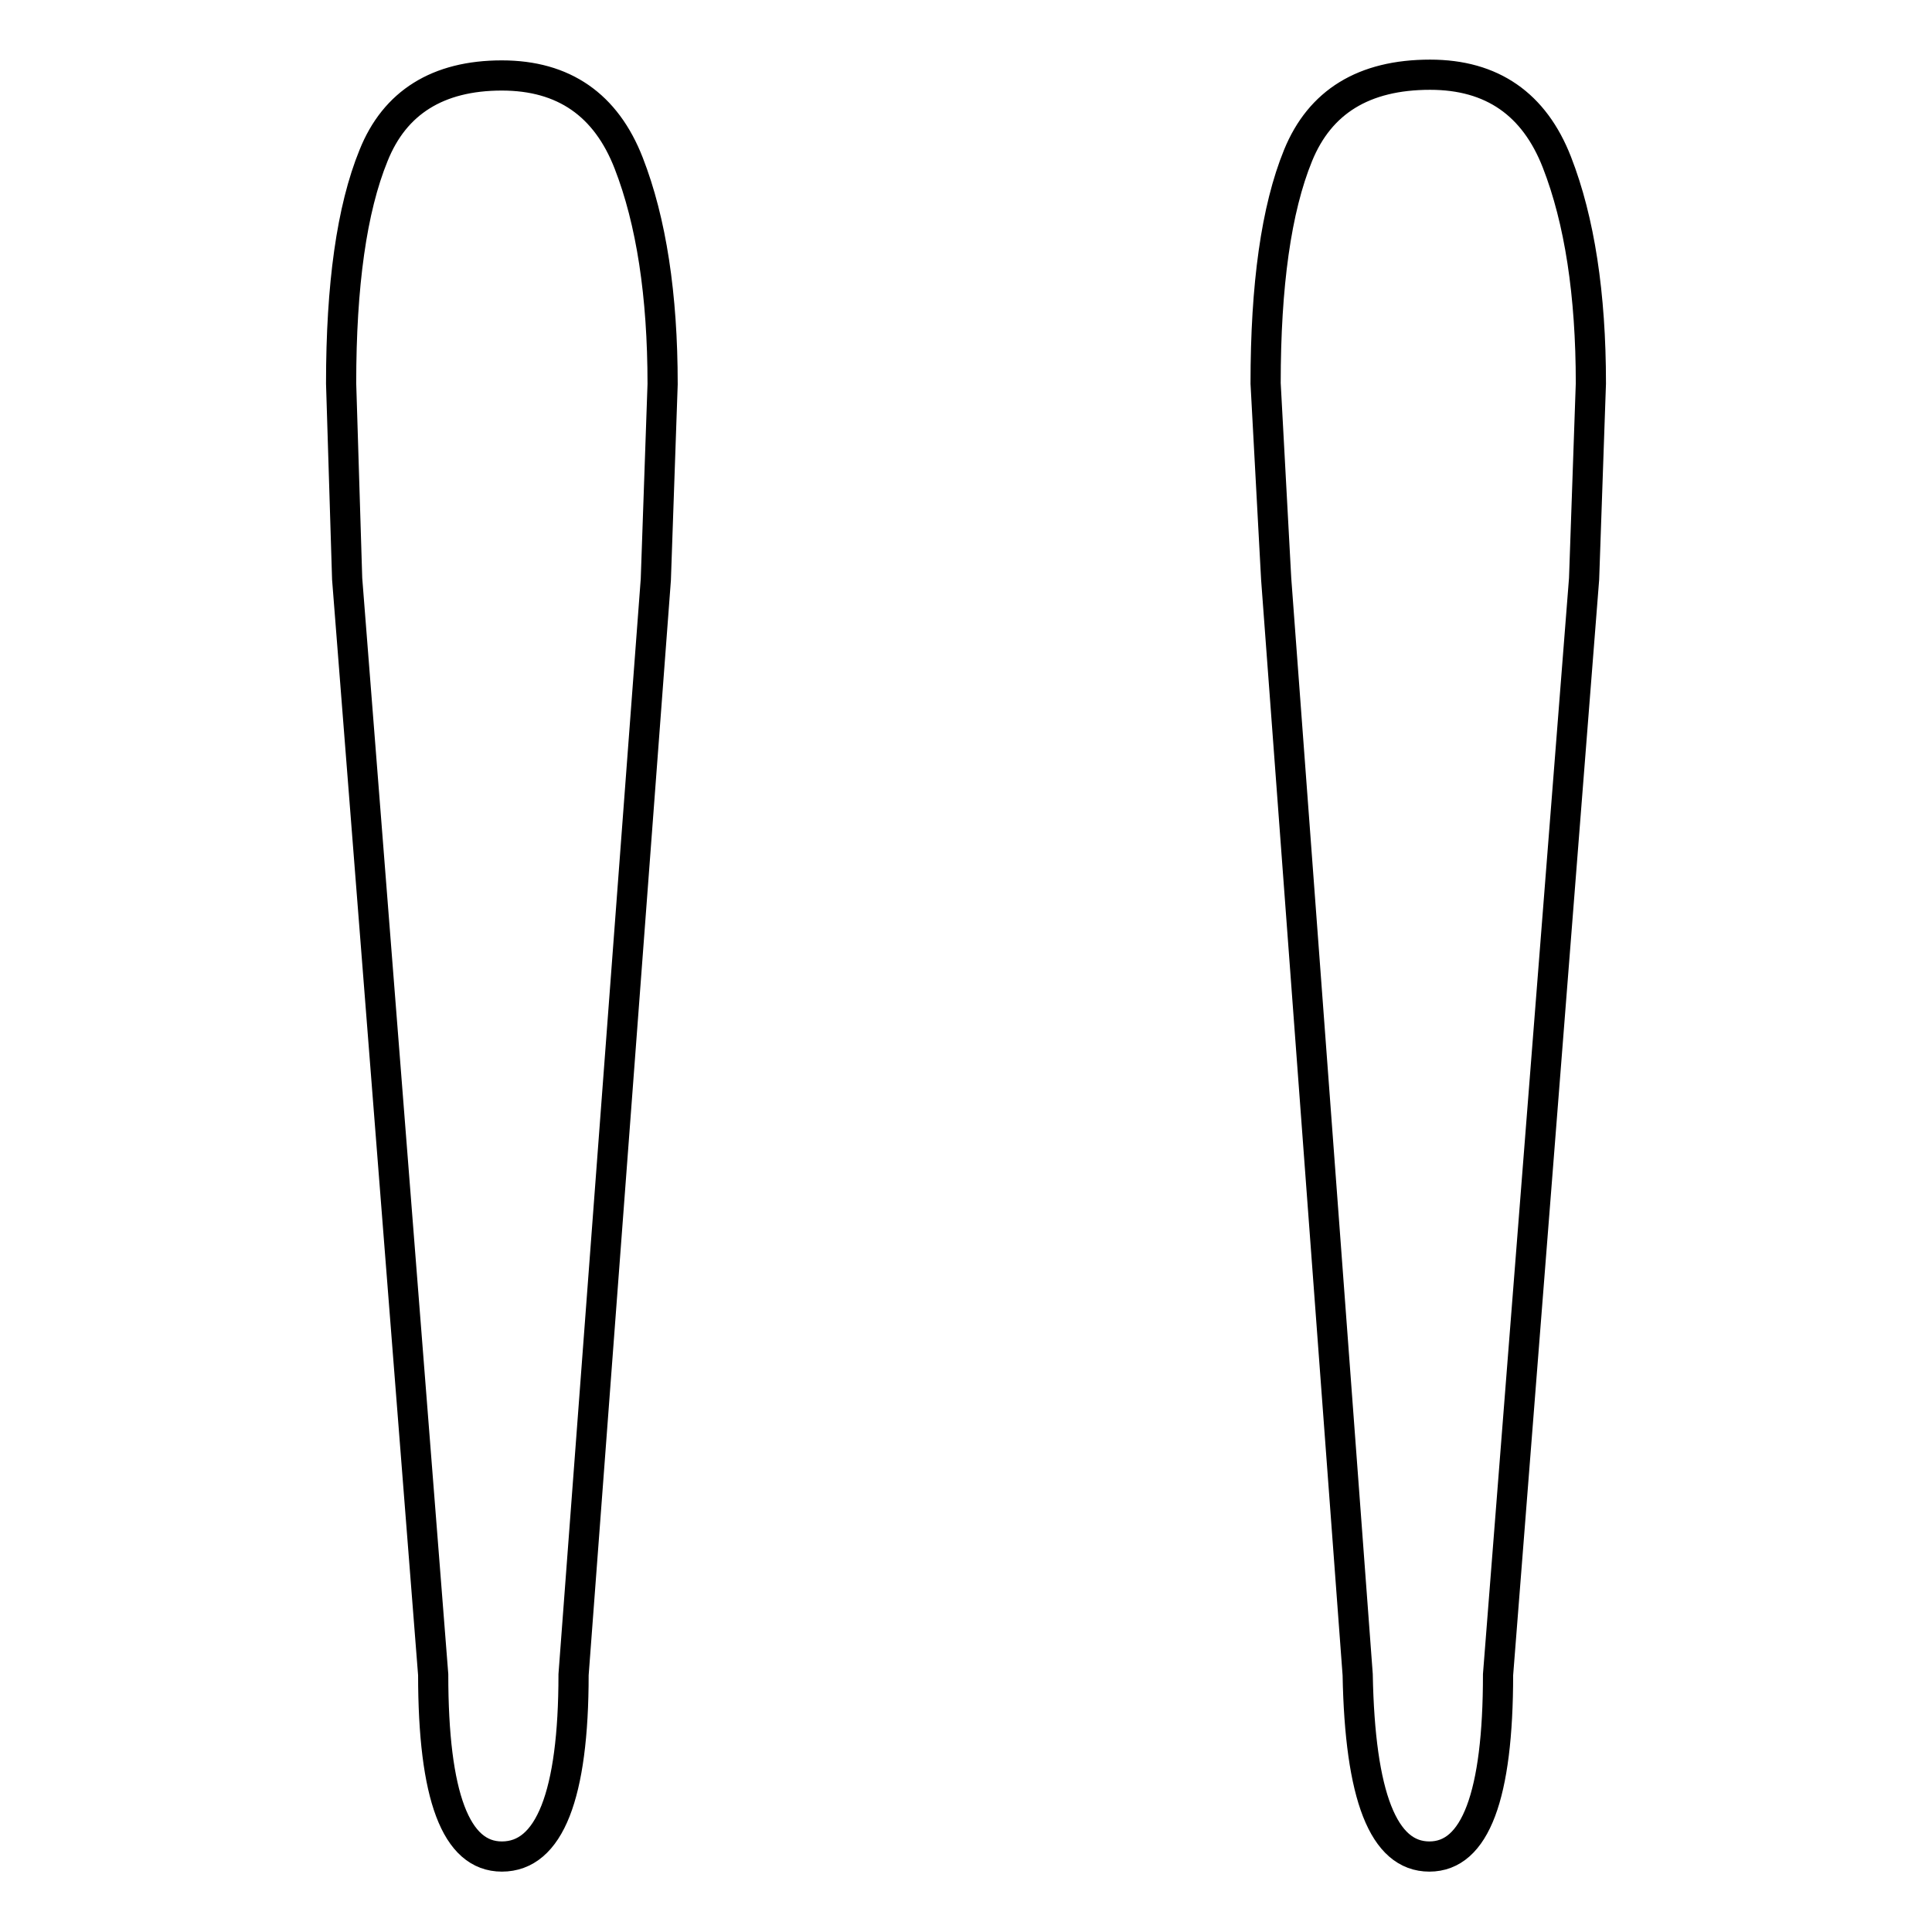 <?xml version="1.0" encoding="utf-8"?>
<!-- Svg Vector Icons : http://www.onlinewebfonts.com/icon -->
<!DOCTYPE svg PUBLIC "-//W3C//DTD SVG 1.1//EN" "http://www.w3.org/Graphics/SVG/1.1/DTD/svg11.dtd">
<svg version="1.1" xmlns="http://www.w3.org/2000/svg" xmlns:xlink="http://www.w3.org/1999/xlink" x="0px" y="0px" viewBox="0 0 256 256" enable-background="new 0 0 256 256" xml:space="preserve">
<g> <path stroke-width="4" fill-opacity="0" stroke="#000000"  d="M45.2,50.8c0-13,1.4-23.1,4.3-30.2C52.3,13.6,58,10,66.5,10c8.2,0,13.8,3.9,16.8,11.6 c3,7.7,4.5,17.5,4.5,29.3l-0.9,25.9L76,221.9c0,16-3.2,24.1-9.5,24.1c-6.1,0-9.1-8-9.1-24.1L46,76.7L45.2,50.8z M167.7,50.8 c0-13,1.4-23.1,4.3-30.2c2.9-7.1,8.7-10.7,17.5-10.7c8.2,0,13.8,3.9,16.8,11.6c3,7.7,4.5,17.5,4.5,29.3l-0.9,25.9l-11.4,145.2 c0,16-3,24.1-9.1,24.1s-9.2-8-9.5-24.1L169.1,76.7L167.7,50.8z"/></g>
</svg>